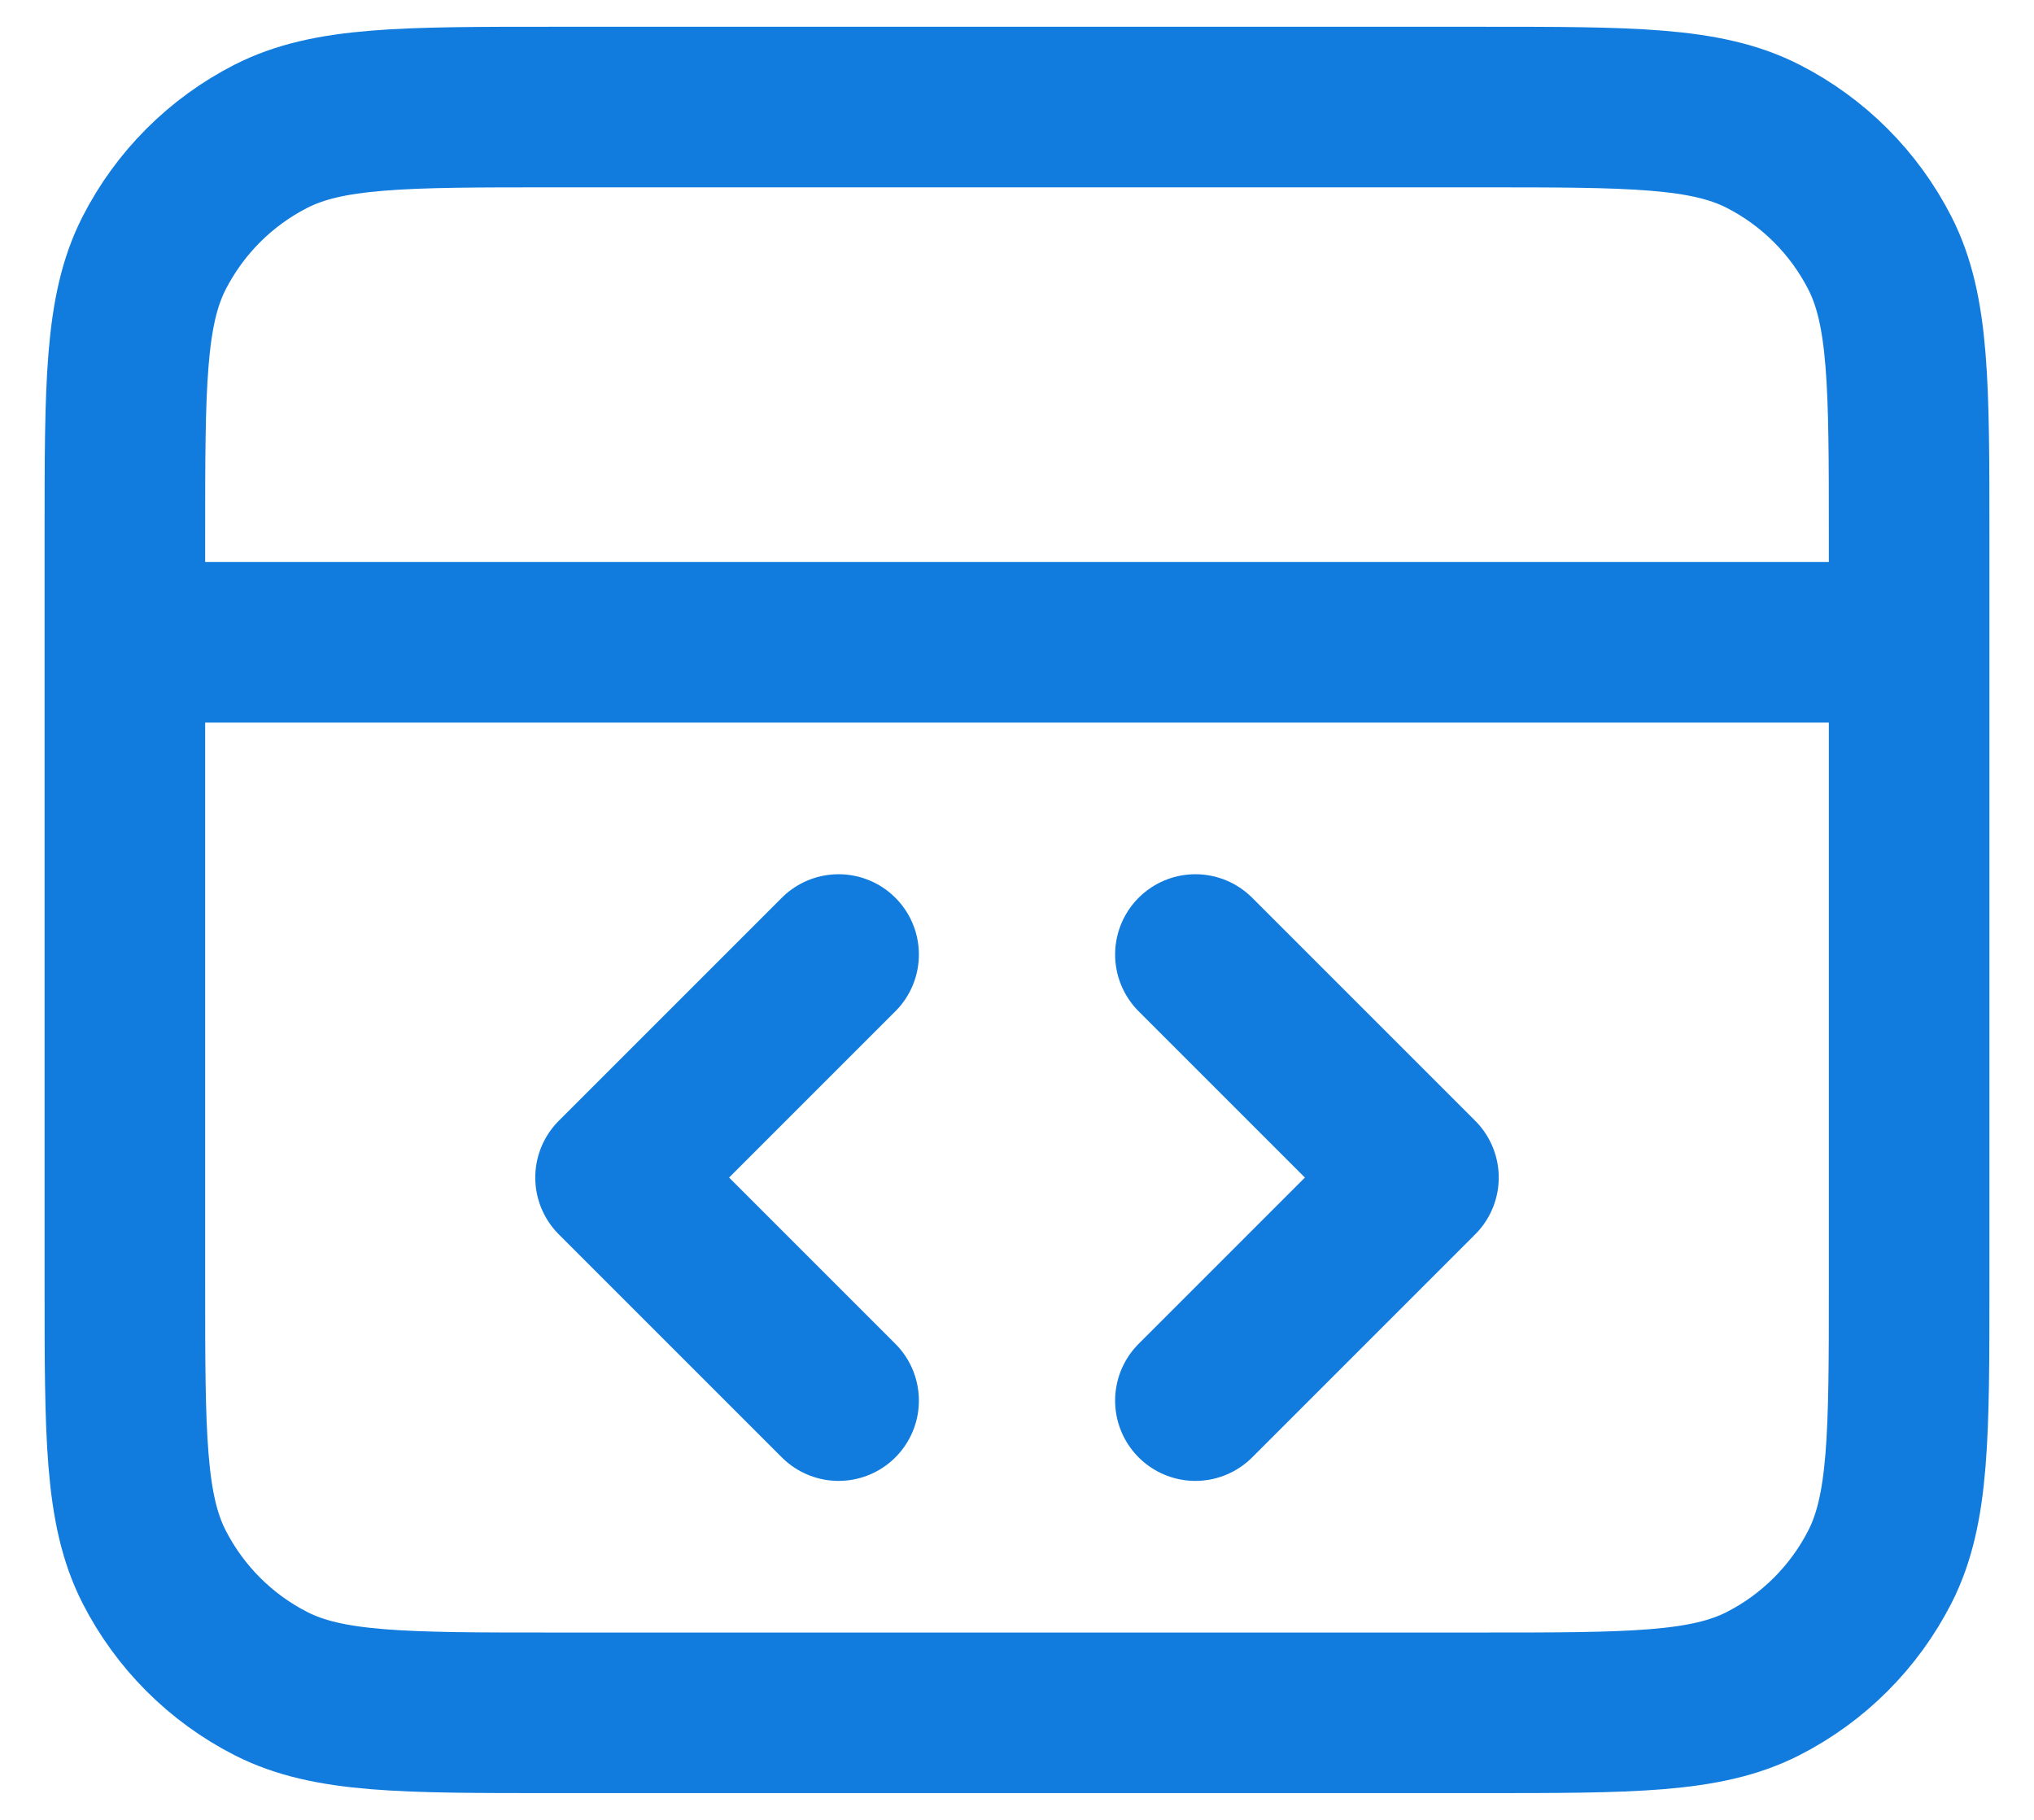 <svg width="38" height="34" viewBox="0 0 38 34" fill="none" xmlns="http://www.w3.org/2000/svg">
<path d="M35.667 12H2.333M22.333 26.167L26.5 22L22.333 17.833M15.667 17.833L11.5 22L15.667 26.167M2.333 10L2.333 24C2.333 26.8 2.333 28.2 2.878 29.27C3.358 30.211 4.123 30.976 5.063 31.455C6.133 32 7.533 32 10.333 32H27.667C30.467 32 31.867 32 32.937 31.455C33.877 30.976 34.642 30.211 35.122 29.27C35.667 28.2 35.667 26.8 35.667 24V10C35.667 7.2 35.667 5.8 35.122 4.73C34.642 3.789 33.877 3.024 32.937 2.545C31.867 2 30.467 2 27.667 2L10.333 2C7.533 2 6.133 2 5.063 2.545C4.123 3.024 3.358 3.789 2.878 4.73C2.333 5.8 2.333 7.2 2.333 10Z" stroke="#127CDE" stroke-width="3" stroke-linecap="round" stroke-linejoin="round"/>
</svg>
